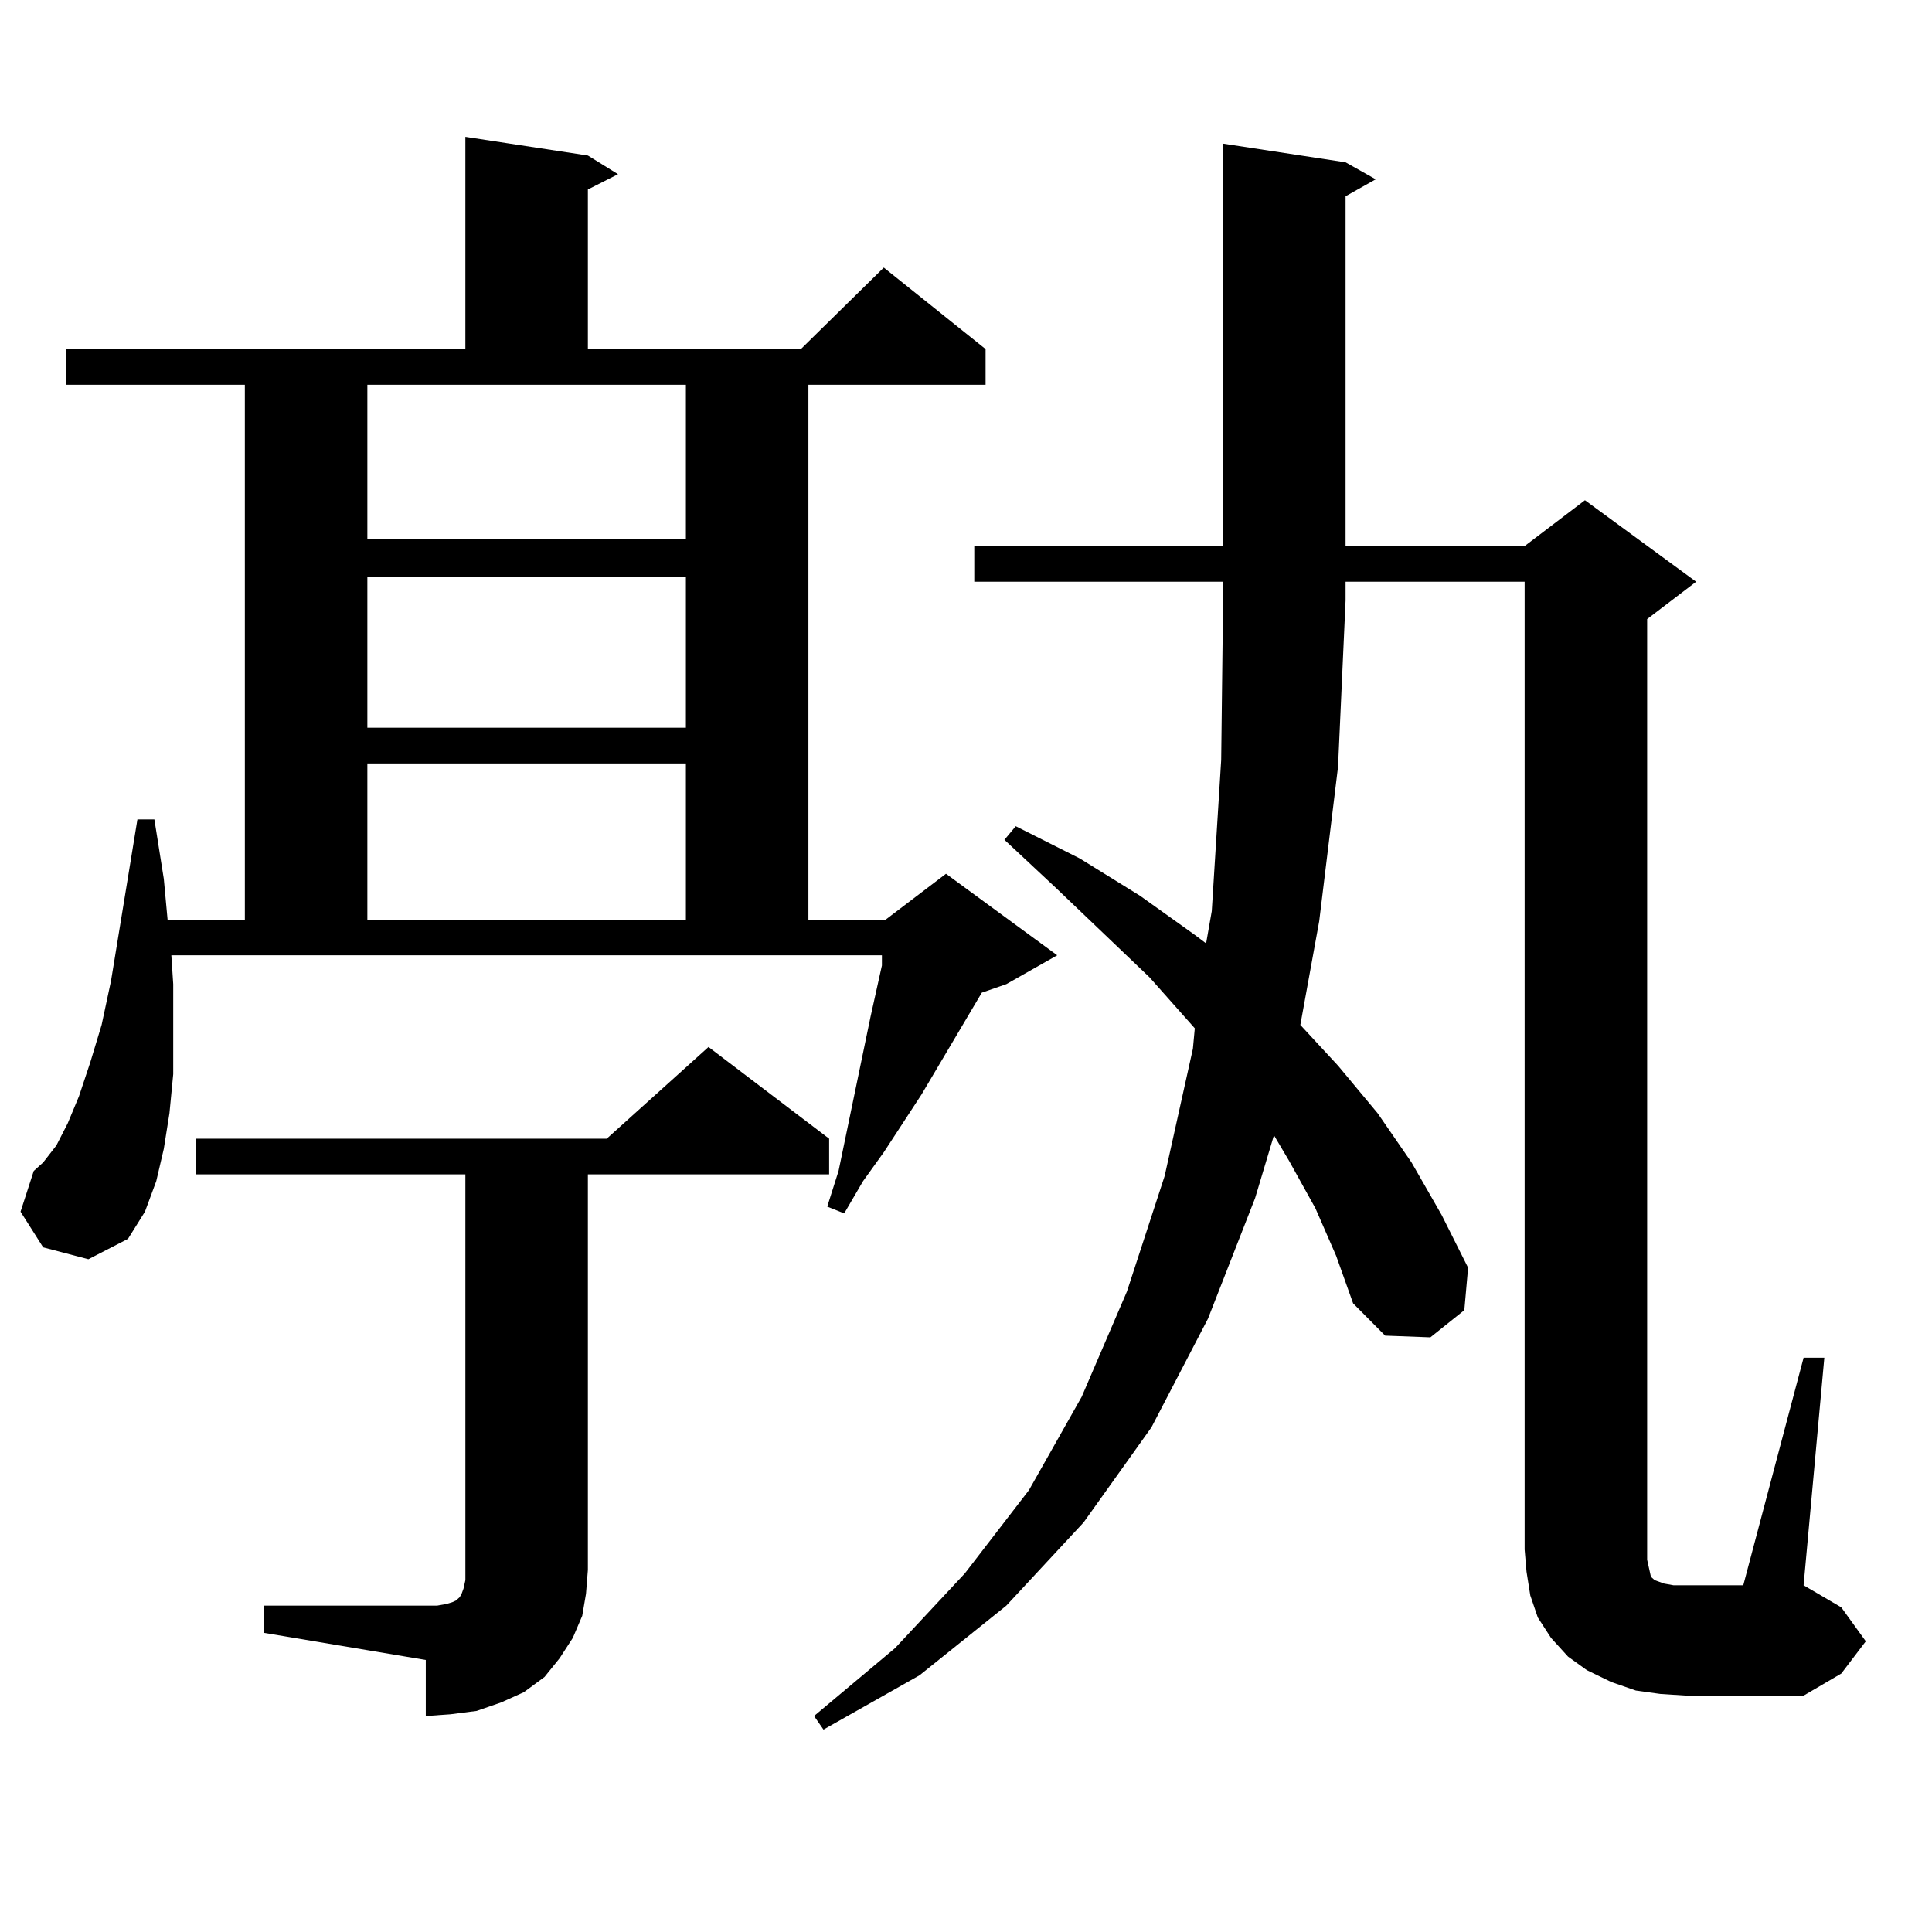 <?xml version="1.0" encoding="utf-8"?>
<!-- Generator: Adobe Illustrator 16.0.0, SVG Export Plug-In . SVG Version: 6.00 Build 0)  -->
<!DOCTYPE svg PUBLIC "-//W3C//DTD SVG 1.1//EN" "http://www.w3.org/Graphics/SVG/1.1/DTD/svg11.dtd">
<svg version="1.1" id="图层_1" xmlns="http://www.w3.org/2000/svg" xmlns:xlink="http://www.w3.org/1999/xlink" x="0px" y="0px"
	 width="1000px" height="1000px" viewBox="0 0 1000 1000" enable-background="new 0 0 1000 1000" xml:space="preserve">
<path d="M22.341,645.625l-11.707-18.457l6.829-21.094l4.878-4.395l6.829-8.789l5.854-11.426l5.854-14.063l5.854-17.578l5.854-19.336
	l4.878-22.852l8.78-53.613l4.878-29.883h8.78l4.878,30.762l1.951,21.094h39.999V199.141H34.048v-18.457h206.824V70.82l63.413,9.668
	l15.609,9.668l-15.609,7.91v82.617h110.241l42.926-42.188l52.682,42.188v18.457h-91.705v276.855h39.999l31.219-23.73l57.56,42.188
	l-26.341,14.941l-12.683,4.395l-31.219,52.734l-19.512,29.883l-10.731,14.941l-9.756,16.699l-8.78-3.516l5.854-18.457l16.585-79.98
	l5.854-26.367v-5.273H88.681l0.976,14.941v24.609v21.973l-1.951,20.215l-2.927,18.457l-3.902,16.699l-5.854,15.82l-8.78,14.063
	l-20.487,10.547L22.341,645.625z M136.484,831.074h83.9h5.854l4.878-0.879l2.927-0.879l1.951-0.879l0.976-0.879l0.976-0.879
	l0.976-1.758l0.976-2.637l0.976-4.395v-5.273V607.832H101.363v-18.457h212.678l52.682-47.461l62.438,47.461v18.457H304.285v204.785
	l-0.976,12.305l-1.951,11.426l-4.878,11.426l-6.829,10.547l-7.805,9.668l-10.731,7.91l-11.707,5.273l-12.683,4.395l-13.658,1.758
	l-12.683,0.879v-29.004l-83.9-14.063V831.074z M190.142,279.121h164.874v-79.98H190.142V279.121z M190.142,298.457v78.223h164.874
	v-78.223H190.142z M190.142,395.137v80.859h164.874v-80.859H190.142z M680.861,625.41l-13.658-24.609l-7.805-13.184l-9.756,32.52
	l-24.39,62.402l-29.268,56.25l-35.121,49.219l-39.999,43.066l-44.877,36.035l-49.755,28.125l-4.878-7.031l41.95-35.156
	l36.097-38.672l33.17-43.066l27.316-48.34l23.414-54.492l19.512-59.766l14.634-65.918l0.976-10.547l-23.414-26.367l-48.779-46.582
	l-26.341-24.609l5.854-7.031l33.17,16.699l31.219,19.336l28.292,20.215l5.854,4.395l2.927-16.699l4.878-78.223l0.976-82.617v-9.668
	H504.28v-18.457h128.777V74.336l63.413,9.668l15.609,8.789l-15.609,8.789v181.055h92.681l31.219-23.73l57.56,42.188l-25.365,19.336
	v486.914l0.976,4.395l0.976,4.395l1.951,1.758l4.878,1.758l4.878,0.879h6.829h29.268l31.219-117.773h10.731l-10.731,117.773
	l19.512,11.426l12.683,17.578L953.05,866.23l-19.512,11.426h-60.486l-13.658-0.879l-12.683-1.758l-12.683-4.395l-12.683-6.152
	l-9.756-7.031l-8.78-9.668l-6.829-10.547l-3.902-11.426l-1.951-12.305l-0.976-11.426V301.094h-92.681v9.668l-3.902,86.133
	l-9.756,79.98l-9.756,53.613l19.512,21.094l20.487,24.609l17.561,25.488l15.609,27.246l13.658,27.246l-1.951,21.973l-17.561,14.063
	l-23.414-0.879l-16.585-16.699l-8.78-24.609L680.861,625.41z"/>
</svg>
